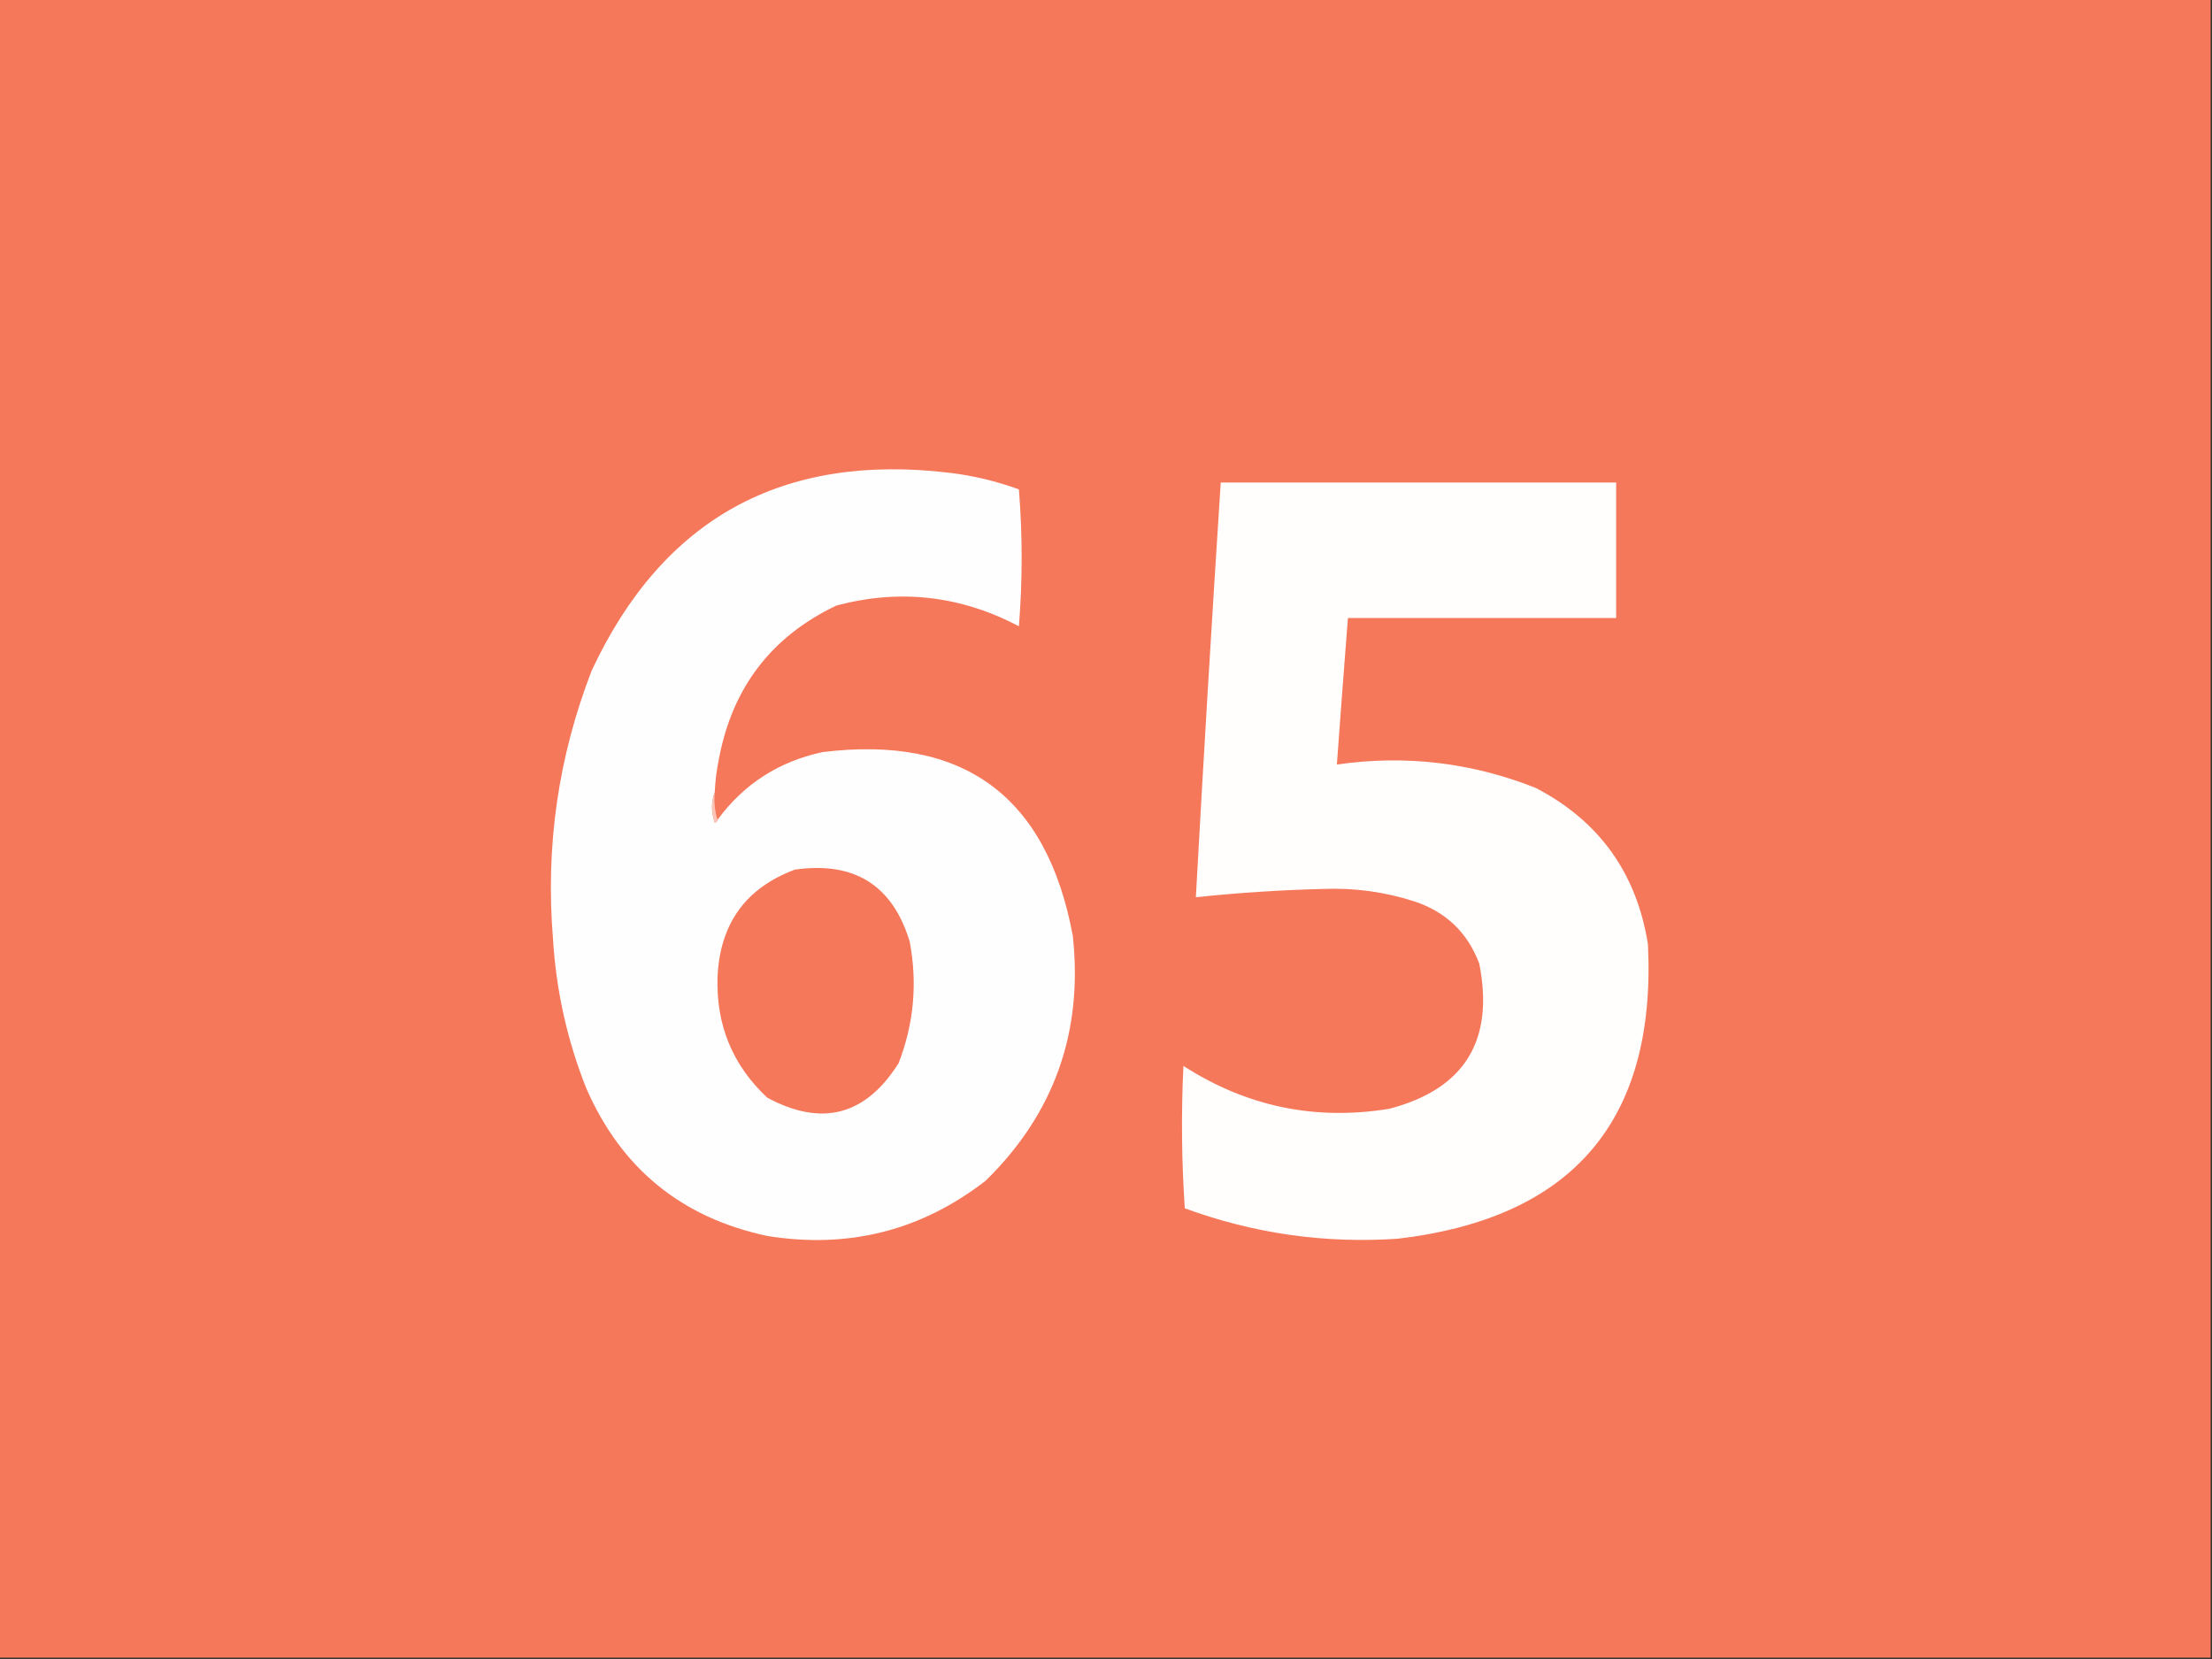 <?xml version="1.0" encoding="UTF-8"?>
<!DOCTYPE svg PUBLIC "-//W3C//DTD SVG 1.1//EN" "http://www.w3.org/Graphics/SVG/1.1/DTD/svg11.dtd">
<svg xmlns="http://www.w3.org/2000/svg" version="1.1" width="800px" height="600px" style="shape-rendering:geometricPrecision; text-rendering:geometricPrecision; image-rendering:optimizeQuality; fill-rule:evenodd; clip-rule:evenodd" xmlns:xlink="http://www.w3.org/1999/xlink">
<rect width="100%" height="100%" fill="#333333" stroke="none"/>
<g><path style="opacity:1" fill="#f5785a" d="M -0.5,-0.5 C 266.167,-0.5 532.833,-0.5 799.5,-0.5C 799.5,199.5 799.5,399.5 799.5,599.5C 532.833,599.5 266.167,599.5 -0.5,599.5C -0.5,399.5 -0.5,199.5 -0.5,-0.5 Z"/></g>
<g><path style="opacity:1" fill="#fffefe" d="M 258.5,286.5 C 257.192,290.019 257.192,293.685 258.5,297.5C 259.107,297.376 259.44,297.043 259.5,296.5C 268.972,283.585 281.639,275.418 297.5,272C 348.491,265.751 378.658,287.918 388,338.5C 391.754,373.248 381.254,402.748 356.5,427C 333.215,445.072 306.882,451.738 277.5,447C 246.481,440.408 224.647,422.574 212,393.5C 205.109,376.155 201.109,358.155 200,339.5C 197.244,306.036 201.911,273.703 214,242.5C 239.702,187.556 282.868,163.723 343.5,171C 352.087,172.041 360.421,174.041 368.5,177C 369.824,193.436 369.824,209.936 368.5,226.5C 347.466,215.404 325.466,212.904 302.5,219C 279.004,230.185 264.837,248.685 260,274.5C 259.172,278.466 258.672,282.466 258.5,286.5 Z"/></g>
<g><path style="opacity:1" fill="#fffefd" d="M 441.5,174.5 C 489.167,174.5 536.833,174.5 584.5,174.5C 584.5,190.833 584.5,207.167 584.5,223.5C 552.167,223.5 519.833,223.5 487.5,223.5C 486.112,241.157 484.779,258.824 483.5,276.5C 508.308,272.939 532.308,275.773 555.5,285C 578.417,296.973 591.917,315.806 596,341.5C 599.112,405.067 568.946,440.567 505.5,448C 479.016,449.787 453.35,446.12 428.5,437C 427.342,419.907 427.175,402.741 428,385.5C 450.821,400.215 475.655,405.382 502.5,401C 529.67,393.856 540.504,376.356 535,348.5C 530.767,337.267 522.934,329.767 511.5,326C 500.79,322.549 489.79,321.049 478.5,321.5C 463.118,321.881 447.785,322.881 432.5,324.5C 435.251,274.484 438.251,224.484 441.5,174.5 Z"/></g>
<g><path style="opacity:1" fill="#fac4b7" d="M 258.5,286.5 C 258.187,290.042 258.521,293.375 259.5,296.5C 259.44,297.043 259.107,297.376 258.5,297.5C 257.192,293.685 257.192,290.019 258.5,286.5 Z"/></g>
<g><path style="opacity:1" fill="#f5785a" d="M 287.5,314.5 C 308.97,311.464 322.804,320.131 329,340.5C 331.857,355.575 330.523,370.242 325,384.5C 313.074,403.44 297.241,407.607 277.5,397C 264.98,385.29 258.98,370.79 259.5,353.5C 260.311,334.159 269.644,321.159 287.5,314.5 Z"/></g>
</svg>
